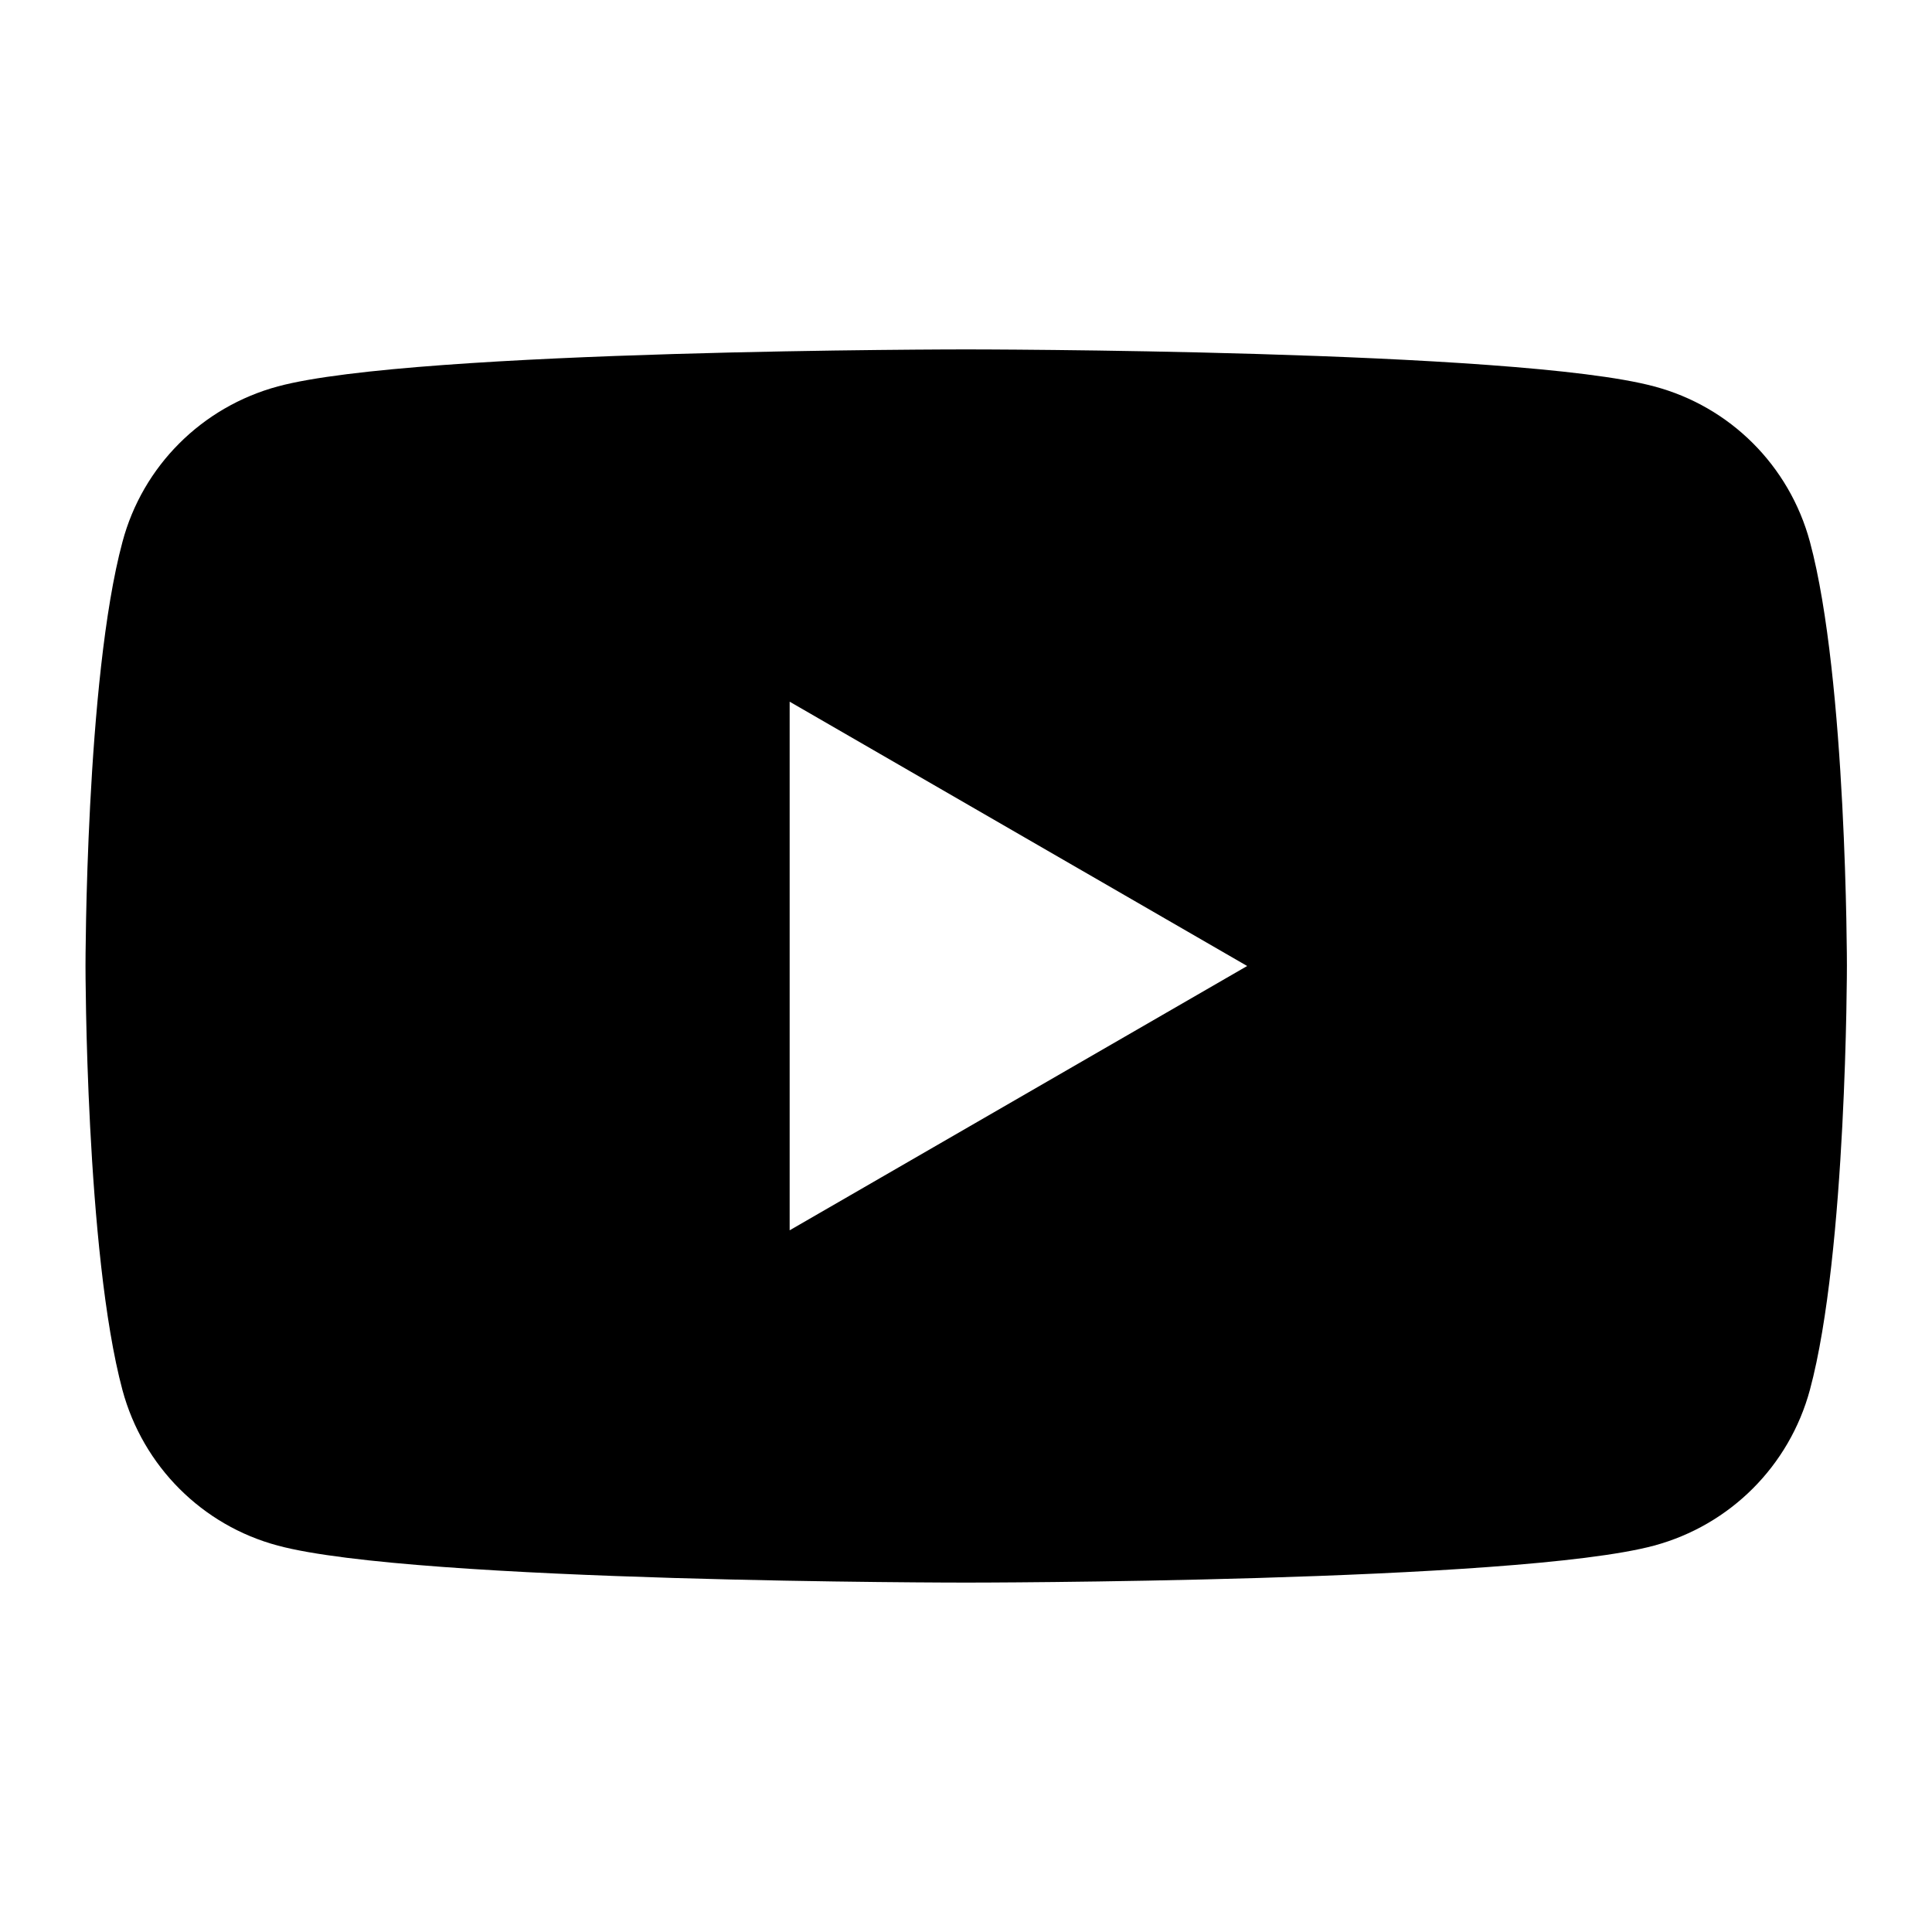 <?xml version="1.0" encoding="utf-8"?>
<!-- Generator: Adobe Illustrator 27.4.0, SVG Export Plug-In . SVG Version: 6.00 Build 0)  -->
<svg version="1.1" id="Ebene_1" xmlns="http://www.w3.org/2000/svg" xmlns:xlink="http://www.w3.org/1999/xlink" x="0px" y="0px"
	 viewBox="0 0 47 47" style="enable-background:new 0 0 47 47;" xml:space="preserve">
<style type="text/css">
	.st0{clip-path:url(#SVGID_00000070806063091704710610000011919738289724212102_);}
	.st1{clip-path:url(#SVGID_00000107586411412949551260000002130406138021740689_);}
	.st2{fill:none;stroke:#FFFFFF;stroke-width:2;}
	.st3{enable-background:new    ;}
	.st4{fill:none;stroke:#000000;}
	.st5{fill:#FFFFFF;}
	.st6{fill:none;stroke:#FFFFFF;}
	.st7{fill:none;stroke:#000000;stroke-width:2;}
	.st8{fill:none;stroke:#000000;stroke-width:6;stroke-linecap:square;stroke-linejoin:round;stroke-miterlimit:10;}
</style>
<g>
	<defs>
		<rect id="SVGID_00000008144100302294639120000006610892474583208623_" x="2.07" y="8.5" width="42.86" height="30"/>
	</defs>
	<clipPath id="SVGID_00000142153310928610109870000011482573734396745140_">
		<use xlink:href="#SVGID_00000008144100302294639120000006610892474583208623_"  style="overflow:visible;"/>
	</clipPath>
	
		<g id="Gruppe_937_00000080886084558810772990000005618082712881362110_" transform="translate(0 0)" style="clip-path:url(#SVGID_00000142153310928610109870000011482573734396745140_);">
		<path id="Pfad_1204_00000004512354422528572780000004940159153495487929_" d="M44.03,13.18c-0.5-1.85-1.94-3.29-3.79-3.78
			C36.9,8.5,23.5,8.5,23.5,8.5s-13.4,0-16.74,0.9c-1.85,0.5-3.29,1.94-3.78,3.78c-0.9,3.34-0.9,10.32-0.9,10.32s0,6.97,0.9,10.32
			c0.5,1.85,1.94,3.29,3.78,3.78c3.34,0.9,16.74,0.9,16.74,0.9s13.4,0,16.74-0.9c1.85-0.5,3.29-1.94,3.79-3.79
			c0.9-3.34,0.9-10.32,0.9-10.32S44.93,16.52,44.03,13.18 M19.21,29.93V17.07l11.13,6.43L19.21,29.93z"/>
	</g>
</g>
</svg>
